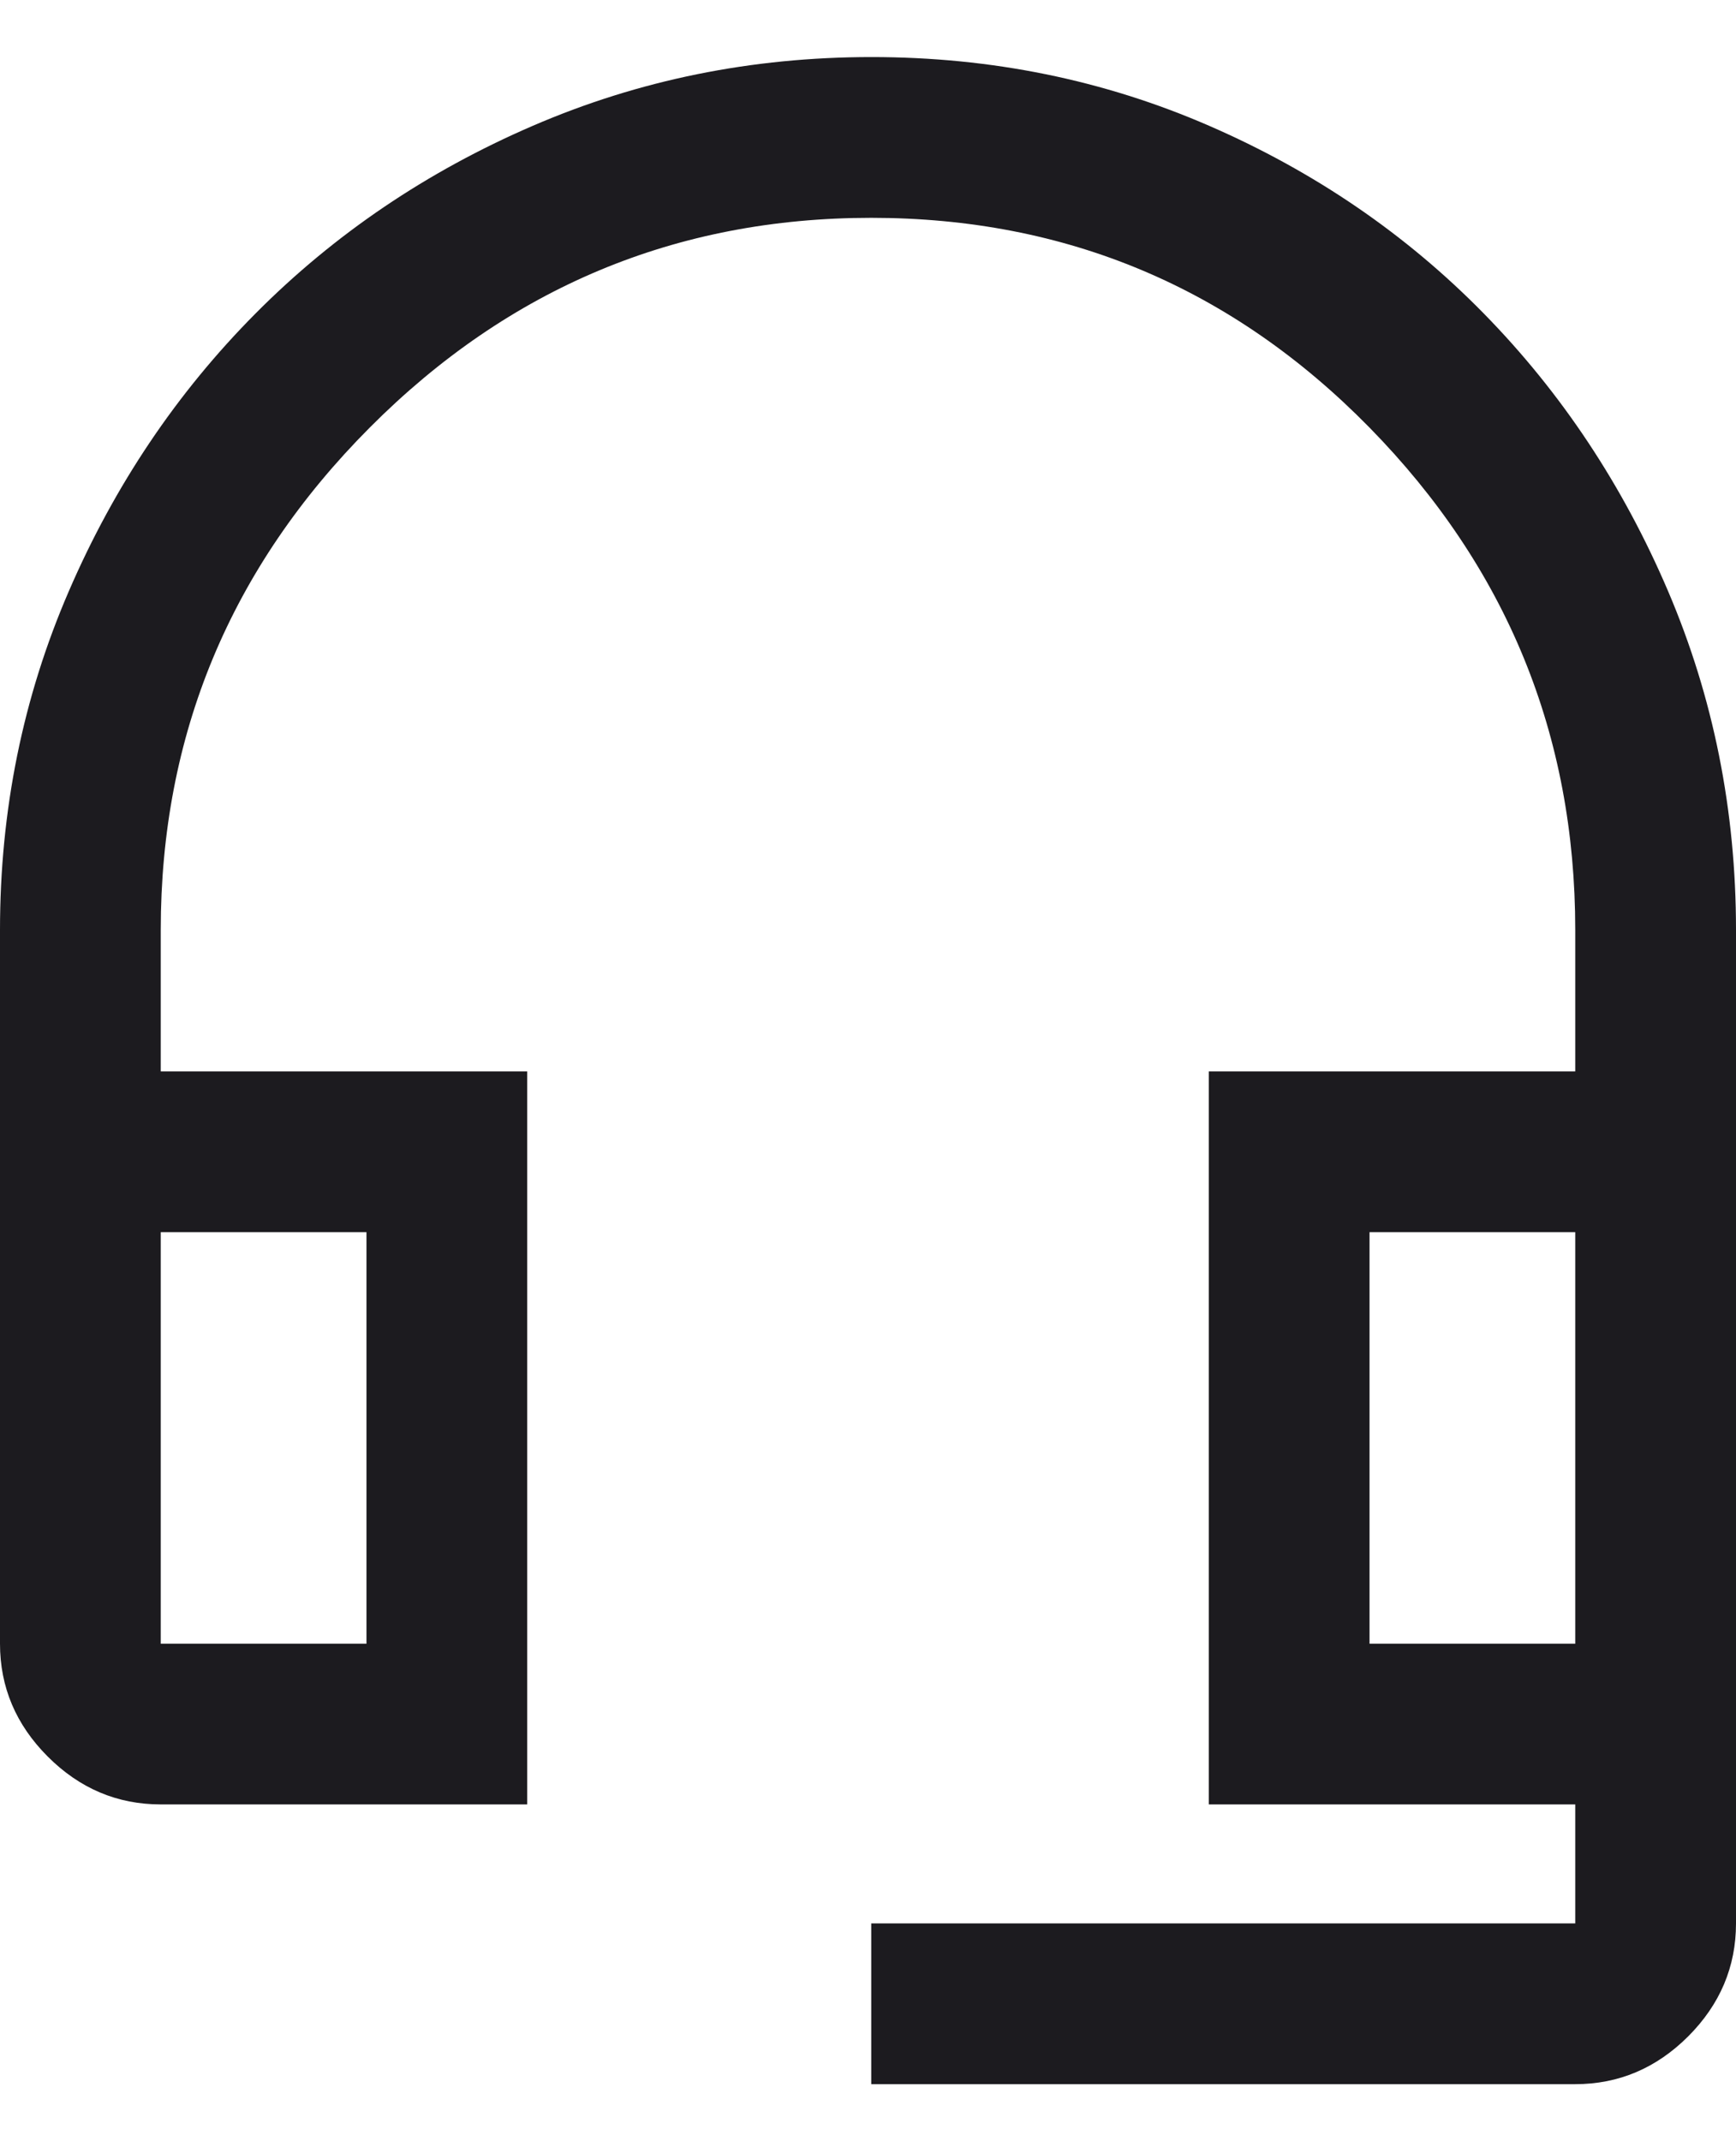 <svg width="30" height="37" viewBox="0 0 30 37" fill="none" xmlns="http://www.w3.org/2000/svg">
<path d="M15.056 36.014V33.236H27.222V31.18H20.889V18.514H27.222V16.069C27.222 12.699 26.037 9.806 23.667 7.389C21.296 4.972 18.426 3.764 15.056 3.764C11.685 3.764 8.796 4.972 6.389 7.389C3.981 9.806 2.778 12.699 2.778 16.069V18.514H9.111V31.18H2.778C2.028 31.18 1.377 30.905 0.826 30.354C0.275 29.803 0 29.153 0 28.403V16.069C0 14 0.396 12.05 1.188 10.219C1.979 8.387 3.056 6.786 4.417 5.416C5.778 4.046 7.375 2.965 9.207 2.174C11.04 1.382 12.991 0.986 15.061 0.986C17.131 0.986 19.076 1.382 20.896 2.174C22.715 2.965 24.297 4.046 25.64 5.416C26.984 6.786 28.046 8.387 28.828 10.219C29.609 12.05 30 14 30 16.069V33.236C30 33.986 29.724 34.637 29.174 35.188C28.623 35.738 27.972 36.014 27.222 36.014H15.056ZM2.778 28.403H6.333V21.292H2.778V28.403ZM23.667 28.403H27.222V21.292H23.667V28.403Z" fill="#1C1B1F"/>
</svg>
